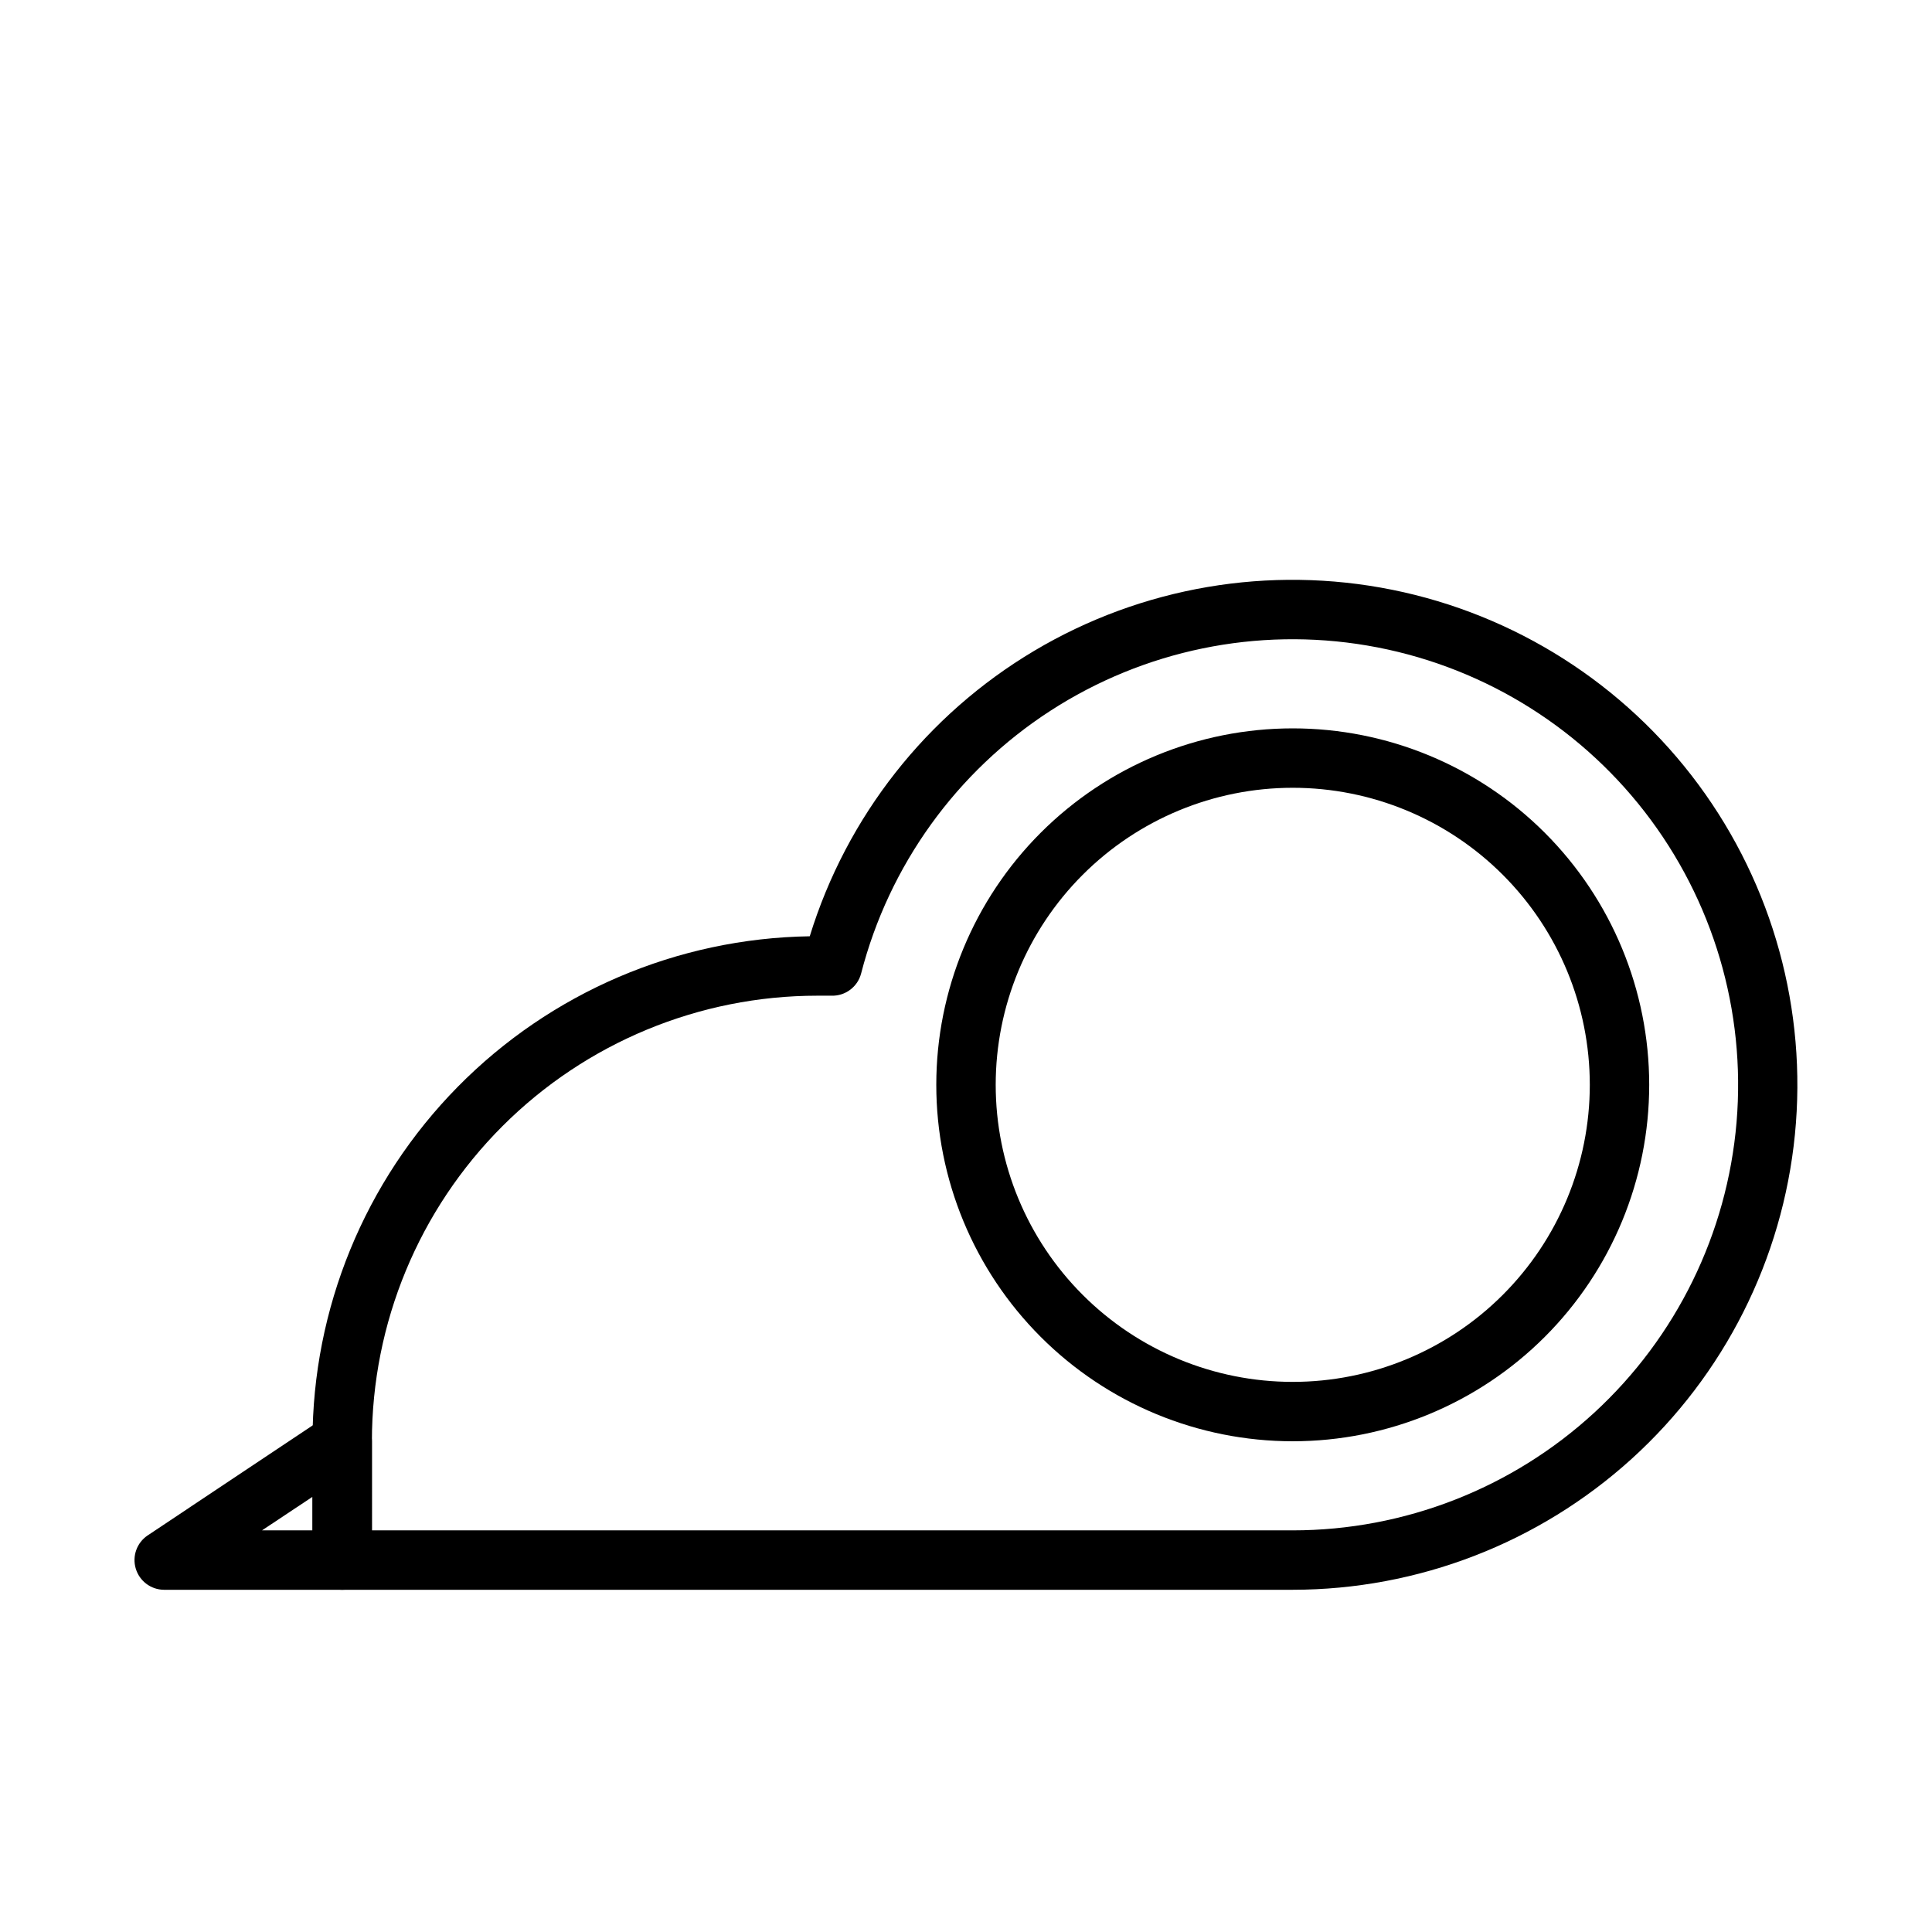 <?xml version="1.0" encoding="UTF-8"?>
<!-- Uploaded to: SVG Repo, www.svgrepo.com, Generator: SVG Repo Mixer Tools -->
<svg fill="#000000" width="800px" height="800px" version="1.1" viewBox="144 144 512 512" xmlns="http://www.w3.org/2000/svg">
 <g>
  <path d="m486.59 565.31h-251.9c-4.348 0-7.875-3.527-7.875-7.875v-31.488c-0.004-35.141 13.816-68.871 38.473-93.91 24.656-25.039 58.172-39.375 93.305-39.914 9.762-31.715 30.961-58.676 59.477-75.645 28.52-16.969 62.328-22.734 94.859-16.184 32.531 6.555 61.469 24.961 81.191 51.648 19.723 26.688 28.828 59.75 25.547 92.773s-18.715 63.648-43.305 85.934c-24.59 22.281-56.582 34.637-89.77 34.66zm-244.03-15.746h244.03c29.594-0.012 58.105-11.137 79.887-31.172 21.781-20.035 35.246-47.516 37.73-77.008 2.481-29.488-6.203-58.836-24.332-82.23-18.125-23.391-44.379-39.125-73.555-44.082-29.176-4.957-59.148 1.223-83.984 17.312-24.84 16.094-42.727 40.926-50.125 69.578-0.918 3.57-4.191 6.023-7.871 5.906h-3.703c-31.316 0-61.348 12.441-83.492 34.586s-34.586 52.176-34.586 83.492z"/>
  <path d="m234.69 565.31h-47.234c-3.453-0.027-6.484-2.301-7.477-5.609-0.996-3.305 0.281-6.871 3.148-8.797l47.23-31.488c2.367-1.531 5.367-1.68 7.871-0.395 2.625 1.32 4.293 3.992 4.332 6.926v31.488c0 2.09-0.828 4.09-2.305 5.566-1.477 1.477-3.481 2.309-5.566 2.309zm-21.258-15.746h13.383v-8.895z"/>
  <path d="m486.59 525.95c-25.051 0-49.078-9.949-66.797-27.668-17.715-17.715-27.668-41.742-27.668-66.793 0-25.055 9.953-49.082 27.668-66.797 17.719-17.715 41.746-27.668 66.797-27.668 25.055 0 49.082 9.953 66.797 27.668 17.715 17.715 27.668 41.742 27.668 66.797 0 25.051-9.953 49.078-27.668 66.793-17.715 17.719-41.742 27.668-66.797 27.668zm0-173.18c-20.879 0-40.898 8.293-55.664 23.059-14.762 14.762-23.055 34.785-23.055 55.664 0 20.875 8.293 40.898 23.055 55.66 14.766 14.766 34.785 23.059 55.664 23.059s40.902-8.293 55.664-23.059c14.762-14.762 23.059-34.785 23.059-55.66 0-20.879-8.297-40.902-23.059-55.664-14.762-14.766-34.785-23.059-55.664-23.059z"/>
 </g>
</svg>